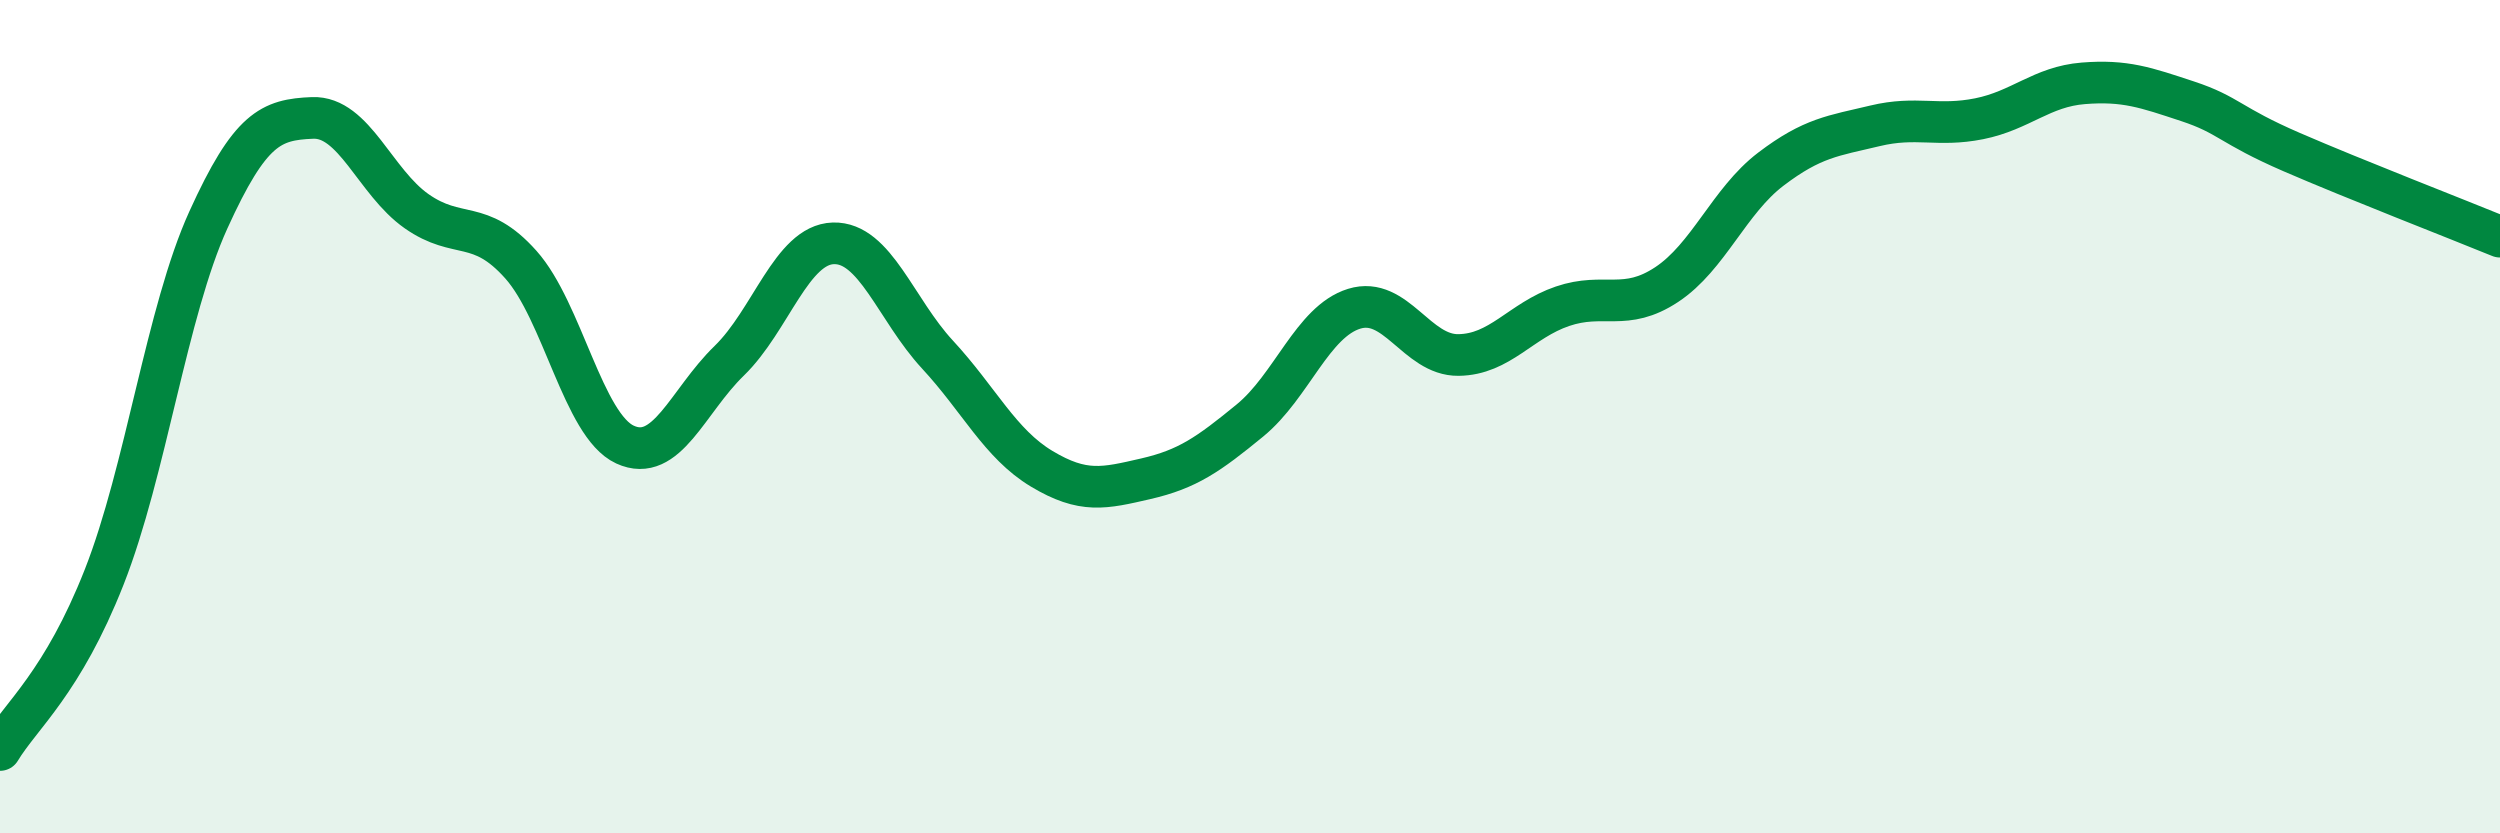 
    <svg width="60" height="20" viewBox="0 0 60 20" xmlns="http://www.w3.org/2000/svg">
      <path
        d="M 0,18 C 0.5,17.17 1.5,16.39 2.5,13.85 C 3.5,11.31 4,7.48 5,5.28 C 6,3.08 6.5,2.87 7.5,2.83 C 8.5,2.79 9,4.37 10,5.07 C 11,5.77 11.5,5.23 12.5,6.35 C 13.5,7.47 14,10.21 15,10.67 C 16,11.13 16.5,9.63 17.5,8.66 C 18.5,7.69 19,5.87 20,5.84 C 21,5.81 21.5,7.43 22.5,8.51 C 23.5,9.59 24,10.65 25,11.25 C 26,11.85 26.5,11.72 27.5,11.49 C 28.5,11.26 29,10.91 30,10.09 C 31,9.27 31.5,7.72 32.5,7.41 C 33.5,7.1 34,8.53 35,8.52 C 36,8.51 36.5,7.69 37.5,7.35 C 38.5,7.01 39,7.49 40,6.83 C 41,6.17 41.5,4.82 42.5,4.06 C 43.5,3.3 44,3.26 45,3.02 C 46,2.78 46.5,3.05 47.5,2.85 C 48.5,2.65 49,2.08 50,2 C 51,1.92 51.5,2.1 52.5,2.43 C 53.5,2.76 53.5,3 55,3.65 C 56.5,4.3 59,5.27 60,5.68L60 20L0 20Z"
        fill="#008740"
        opacity="0.1"
        stroke-linecap="round"
        stroke-linejoin="round"
      />
      <path
        d="M 0,18 C 0.5,17.17 1.5,16.39 2.5,13.85 C 3.5,11.31 4,7.48 5,5.28 C 6,3.08 6.5,2.87 7.5,2.83 C 8.5,2.79 9,4.37 10,5.07 C 11,5.77 11.5,5.23 12.5,6.35 C 13.5,7.47 14,10.21 15,10.67 C 16,11.13 16.5,9.63 17.5,8.66 C 18.5,7.69 19,5.87 20,5.84 C 21,5.81 21.5,7.43 22.5,8.51 C 23.5,9.59 24,10.65 25,11.25 C 26,11.85 26.5,11.72 27.5,11.49 C 28.5,11.26 29,10.91 30,10.09 C 31,9.27 31.5,7.72 32.5,7.41 C 33.5,7.1 34,8.53 35,8.52 C 36,8.51 36.5,7.69 37.5,7.35 C 38.5,7.01 39,7.49 40,6.83 C 41,6.17 41.5,4.82 42.5,4.06 C 43.5,3.3 44,3.26 45,3.02 C 46,2.78 46.5,3.05 47.5,2.85 C 48.5,2.65 49,2.08 50,2 C 51,1.92 51.5,2.1 52.5,2.43 C 53.5,2.76 53.5,3 55,3.65 C 56.5,4.3 59,5.27 60,5.68"
        stroke="#008740"
        stroke-width="1"
        fill="none"
        stroke-linecap="round"
        stroke-linejoin="round"
      />
    </svg>
  